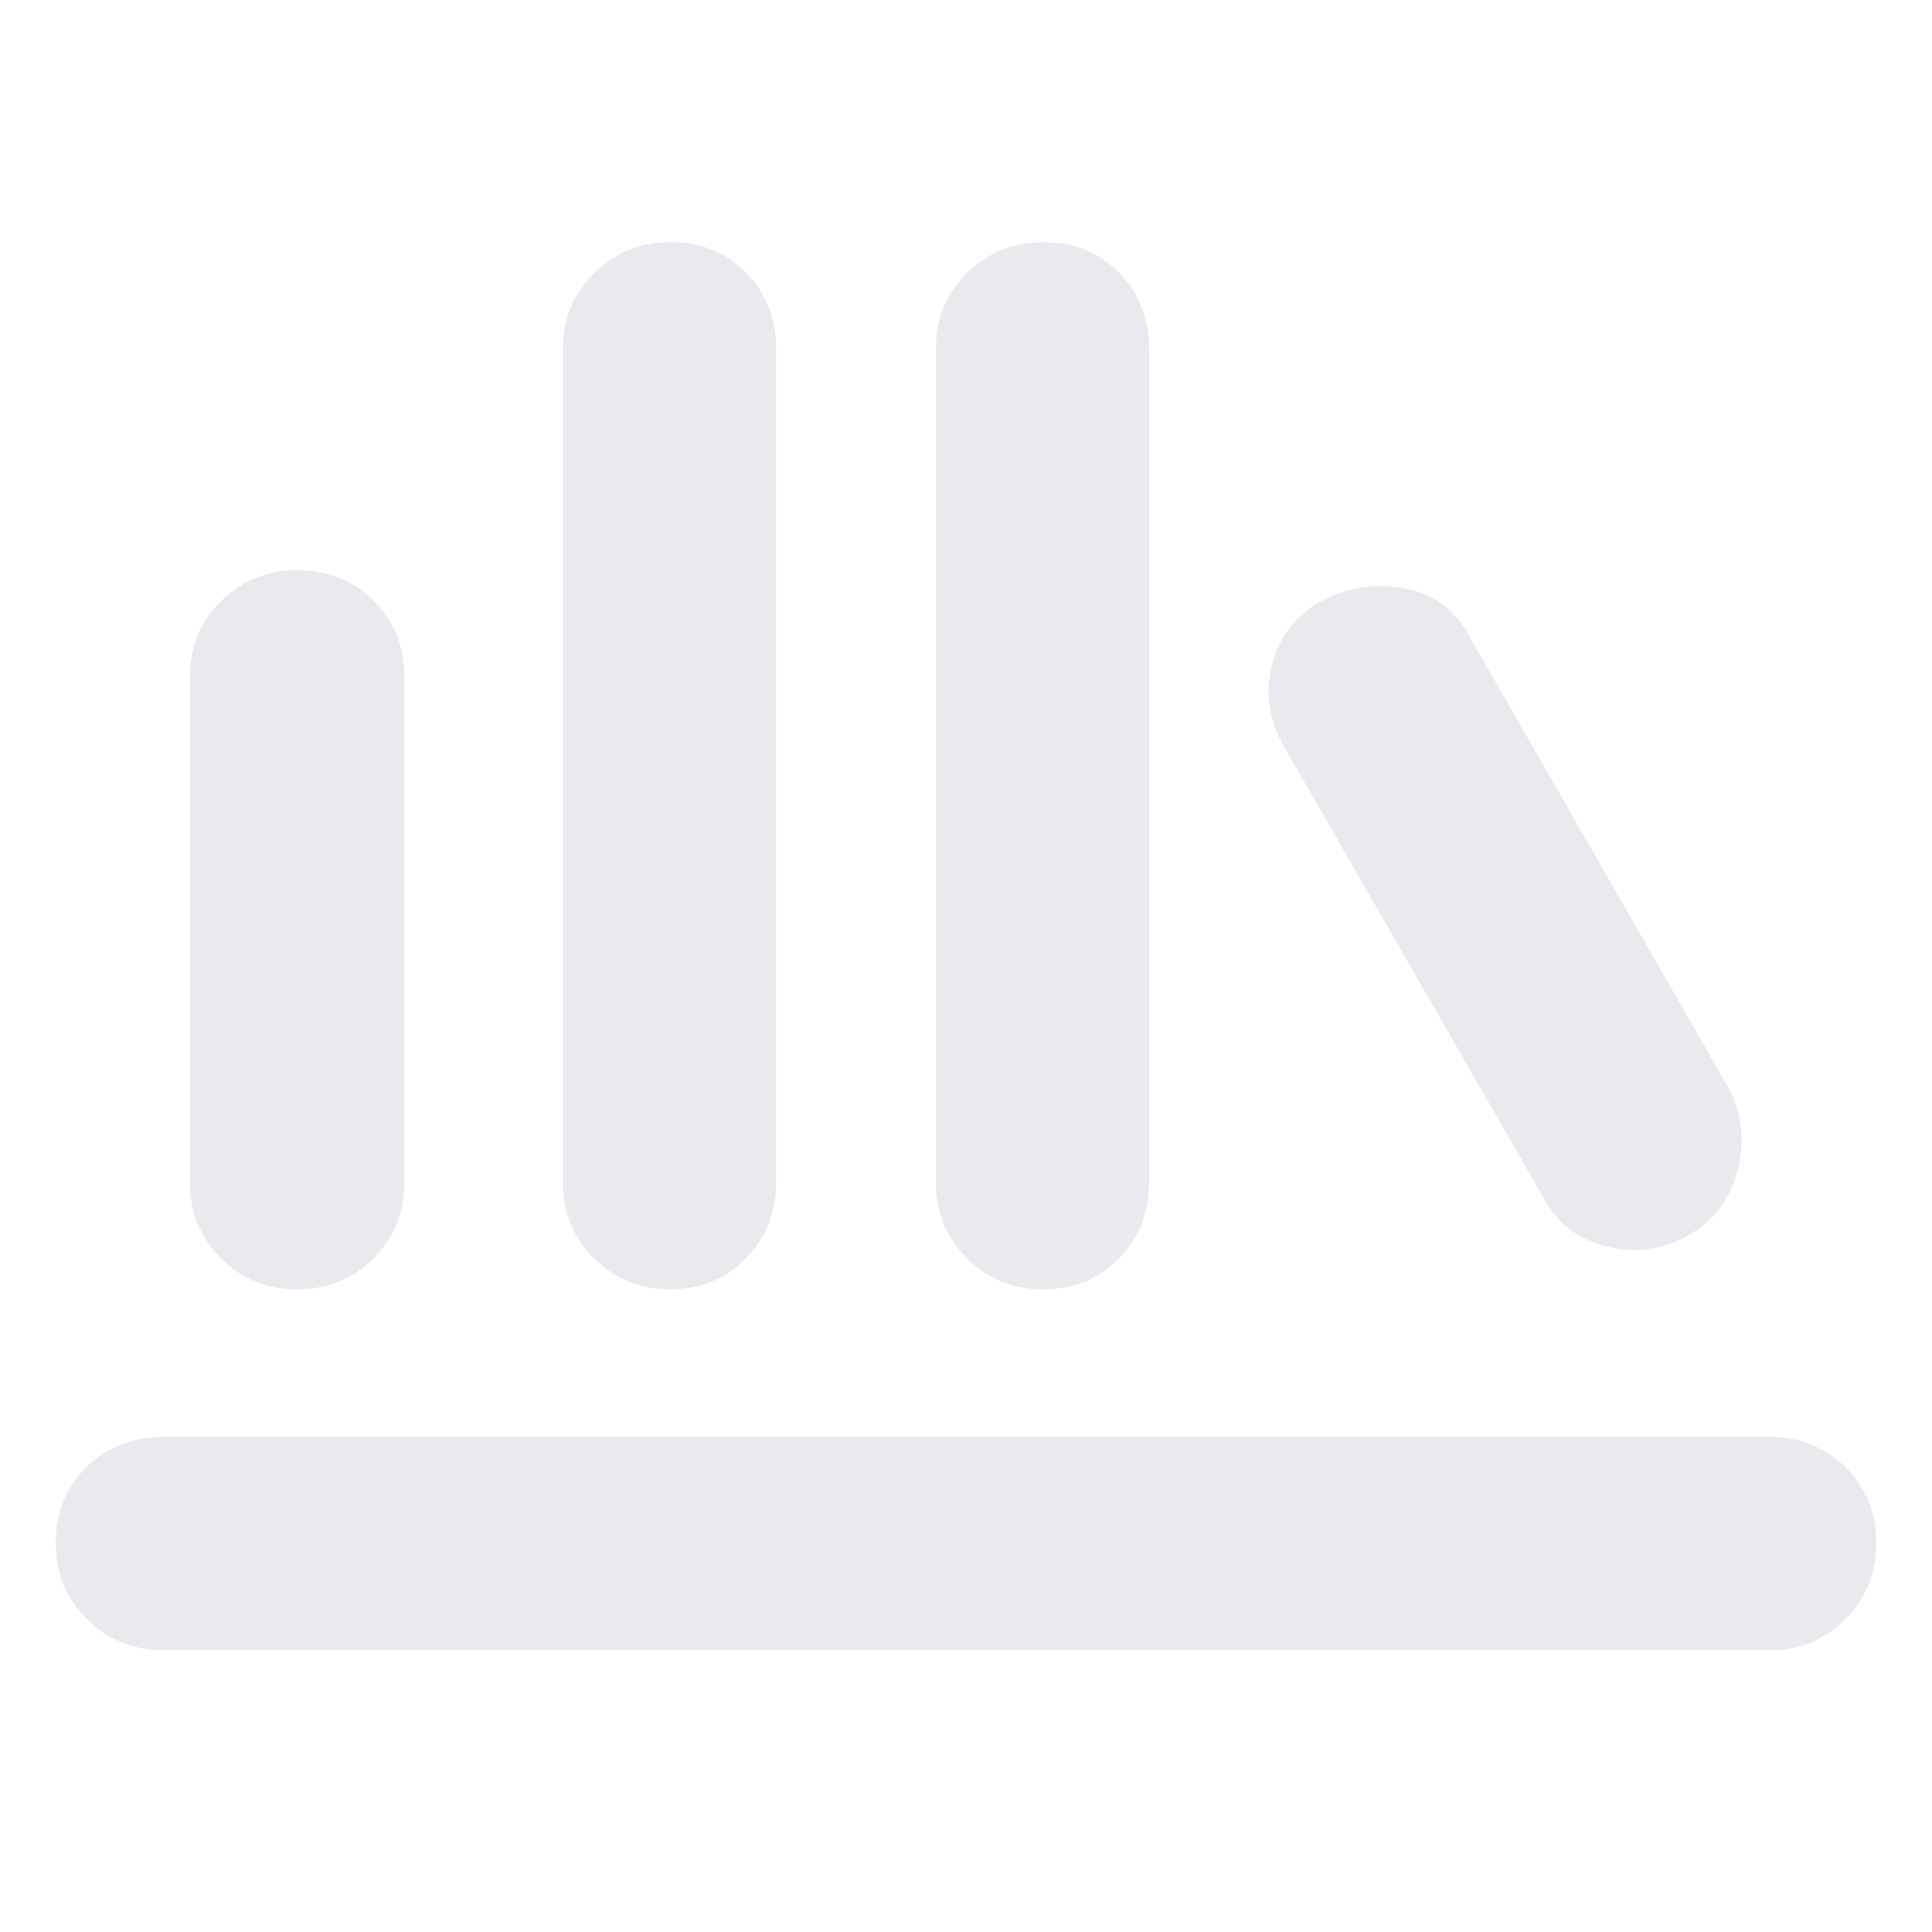<svg xmlns="http://www.w3.org/2000/svg" height="24px" viewBox="0 -960 960 960" width="24px" fill="#e8eaed"><path d="M81.67-140q-23.17 0-38.59-15.57-15.41-15.58-15.41-37.67 0-23.09 15.41-37.93Q58.5-246 81.67-246h798q21.85 0 37.25 14.95 15.41 14.95 15.41 38.04 0 22.1-15.41 37.55Q901.52-140 879.67-140h-798Zm65.67-179.33q-22.09 0-37.55-15.42-15.46-15.42-15.46-37.92v-250.66q0-22.85 15.58-38.09 15.57-15.25 37.66-15.25 23.1 0 38.26 15.25Q201-646.18 201-623.33v250.66q0 22.5-15.28 37.92-15.29 15.42-38.38 15.42Zm185.33 0q-22.09 0-37.55-15.42-15.45-15.42-15.45-37.92v-413.66q0-22.85 15.57-38.09 15.57-15.25 37.67-15.25 23.09 0 37.92 15.25 14.84 15.24 14.84 38.09v413.66q0 22.5-14.95 37.92-14.95 15.42-38.05 15.42Zm185.34 0q-22.1 0-37.55-15.42Q465-350.17 465-372.67v-413.66q0-22.85 15.57-38.09 15.58-15.25 37.67-15.25 23.09 0 37.93 15.25Q571-809.18 571-786.33v413.66q0 22.5-14.95 37.92-14.95 15.42-38.04 15.42ZM838.67-346q-19 10.67-40.5 5.33-21.5-5.33-31.5-24.66L638-589q-11.33-19.67-5.98-40.64t25-32q20.65-10.36 42.31-5.69 21.67 4.66 31.67 25l128.33 223.66q9.67 19 4 40.5-5.66 21.5-24.66 32.17Z"/></svg>